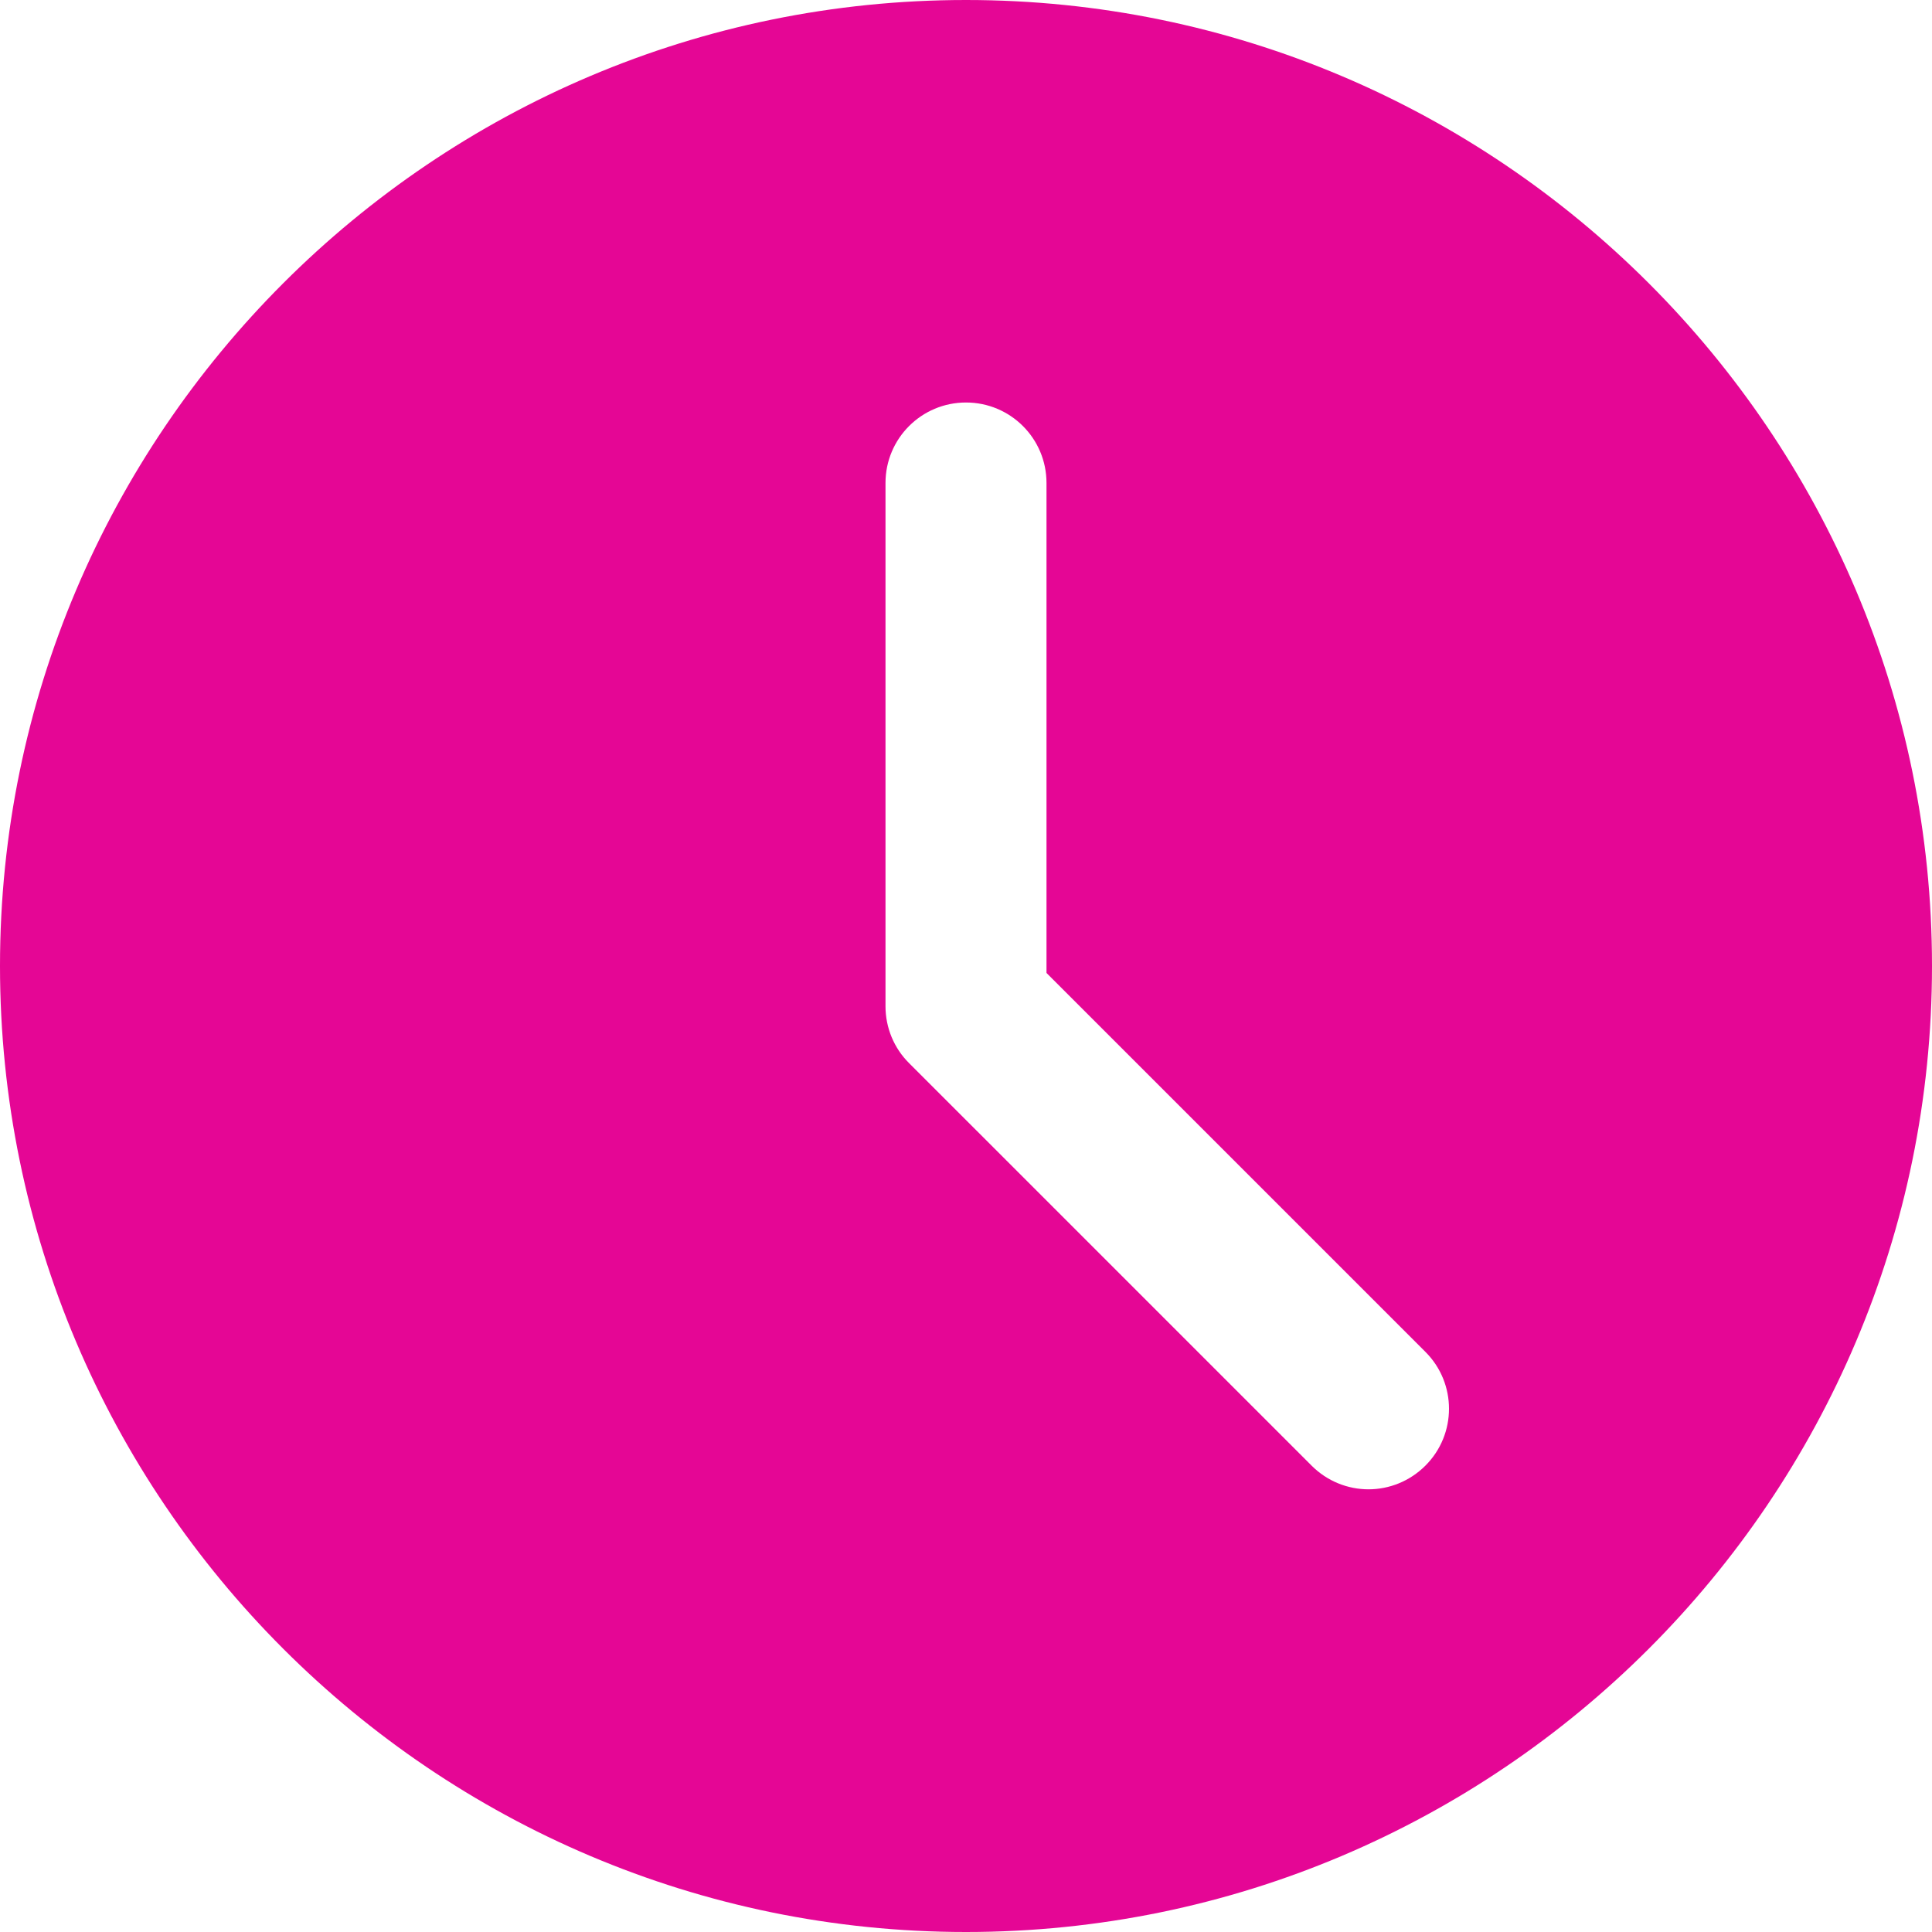 <?xml version="1.0" encoding="UTF-8"?>
<svg width="15px" height="15px" viewBox="0 0 15 15" version="1.1" xmlns="http://www.w3.org/2000/svg" xmlns:xlink="http://www.w3.org/1999/xlink">
    <title>002-clock 2</title>
    <g id="UI-/-UX" stroke="none" stroke-width="1" fill="none" fill-rule="evenodd">
        <g id="Sucursales" transform="translate(-176, -725)" fill="#E50695" fill-rule="nonzero">
            <g id="002-clock" transform="translate(176, 725)">
                <path d="M7.5,0 C3.364,0 0,3.364 0,7.5 C0,11.636 3.364,15 7.5,15 C11.636,15 15,11.636 15,7.5 C15,3.364 11.636,0 7.5,0 Z M11.067,11.379 C10.945,11.501 10.785,11.563 10.625,11.563 C10.465,11.563 10.305,11.501 10.183,11.379 L7.058,8.254 C6.941,8.138 6.875,7.979 6.875,7.813 L6.875,3.75 C6.875,3.404 7.155,3.125 7.5,3.125 C7.845,3.125 8.125,3.404 8.125,3.75 L8.125,7.554 L11.067,10.496 C11.311,10.74 11.311,11.135 11.067,11.379 L11.067,11.379 Z" id="Shape"></path>
            </g>
        </g>
    </g>
</svg>